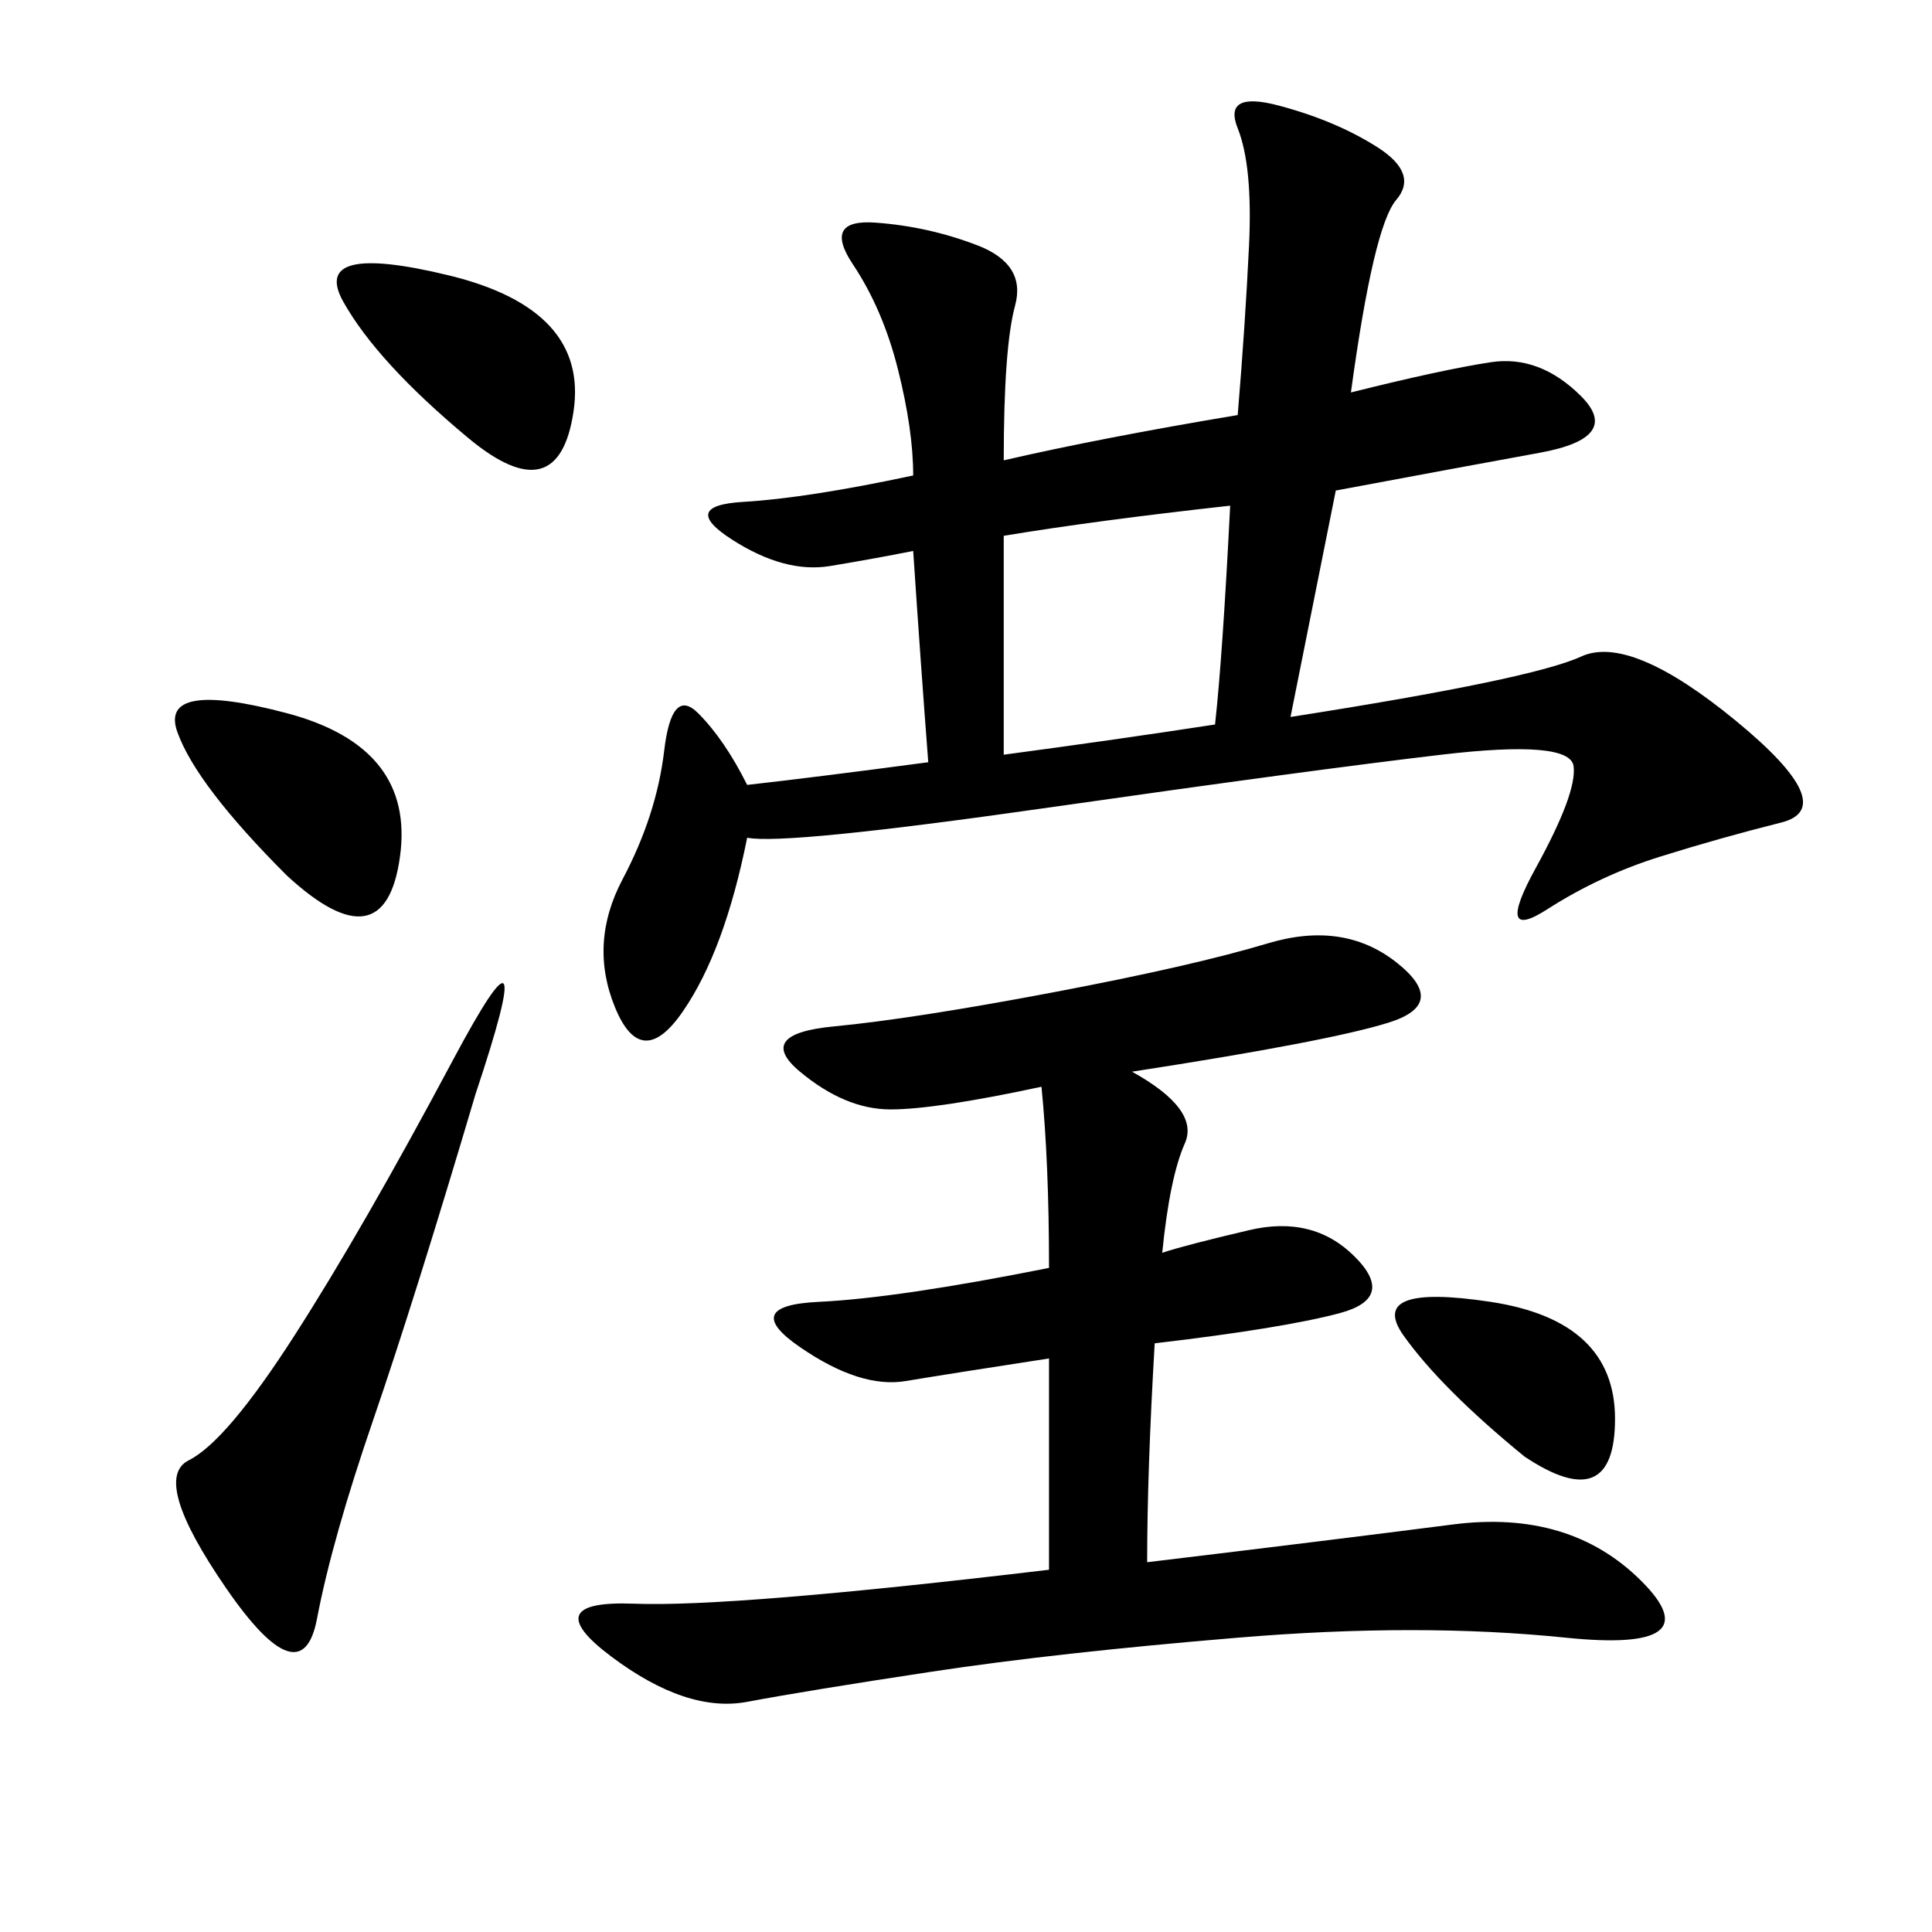 <svg xmlns="http://www.w3.org/2000/svg" xmlns:xlink="http://www.w3.org/1999/xlink" width="300" height="300"><path d="M155.86 71.48Q171.09 67.97 192.19 64.45L192.19 64.45Q193.36 50.39 193.95 38.09Q194.53 25.78 192.19 19.92Q189.84 14.06 198.63 16.41Q207.42 18.75 213.87 22.85Q220.31 26.95 216.80 31.05Q213.28 35.16 209.77 60.94L209.77 60.94Q223.83 57.42 231.45 56.25Q239.06 55.08 245.51 61.52Q251.95 67.97 239.06 70.31Q226.17 72.66 207.42 76.17L207.42 76.17L200.39 111.33Q237.89 105.47 245.51 101.95Q253.13 98.44 269.53 111.91Q285.94 125.39 276.56 127.73Q267.19 130.08 257.81 133.01Q248.44 135.94 240.23 141.21Q232.03 146.48 238.48 134.77Q244.92 123.05 244.34 118.95Q243.75 114.84 223.83 117.19Q203.91 119.53 162.89 125.39Q121.88 131.25 116.02 130.08L116.02 130.08Q112.50 147.66 106.05 157.03Q99.61 166.41 95.51 156.45Q91.41 146.48 96.68 136.52Q101.95 126.56 103.13 116.60Q104.30 106.64 108.40 110.74Q112.50 114.84 116.02 121.88L116.02 121.88Q126.56 120.70 144.14 118.36L144.14 118.36Q142.97 103.13 141.80 85.55L141.80 85.55Q135.94 86.72 128.91 87.89Q121.88 89.06 113.67 83.79Q105.47 78.52 115.43 77.93Q125.39 77.34 141.80 73.83L141.80 73.83Q141.80 66.80 139.45 57.42Q137.11 48.05 132.42 41.02Q127.73 33.98 135.94 34.57Q144.14 35.16 151.76 38.09Q159.38 41.02 157.62 47.46Q155.86 53.91 155.86 71.48L155.86 71.48ZM175.78 166.41Q186.33 172.27 183.98 177.54Q181.64 182.81 180.47 194.53L180.47 194.53Q183.98 193.36 193.95 191.02Q203.91 188.67 210.35 195.12Q216.80 201.56 208.01 203.91Q199.22 206.25 179.30 208.59L179.30 208.59Q178.13 228.52 178.13 242.58L178.13 242.58Q207.42 239.06 225.59 236.72Q243.75 234.38 254.88 245.51Q266.02 256.64 243.16 254.30Q220.31 251.95 192.19 254.30Q164.06 256.64 144.73 259.57Q125.39 262.50 116.02 264.26Q106.64 266.02 94.92 257.23Q83.20 248.44 98.44 249.02Q113.67 249.61 162.89 243.75L162.89 243.75L162.89 210.94Q147.66 213.28 140.63 214.45Q133.59 215.63 124.22 209.18Q114.84 202.73 127.15 202.15Q139.45 201.56 162.89 196.88L162.89 196.88Q162.89 180.47 161.72 168.75L161.72 168.75Q145.31 172.27 138.28 172.27L138.28 172.27Q131.25 172.27 124.22 166.41Q117.19 160.55 129.49 159.38Q141.80 158.20 163.48 154.10Q185.16 150 196.88 146.48Q208.59 142.97 216.80 149.41Q225 155.86 215.63 158.79Q206.25 161.72 175.78 166.41L175.78 166.41ZM73.83 169.92Q64.45 201.56 58.01 220.31Q51.56 239.06 49.22 251.37Q46.88 263.67 35.16 246.68Q23.44 229.69 29.30 226.76Q35.16 223.83 45.70 207.42Q56.25 191.02 70.31 164.65Q84.38 138.28 73.83 169.92L73.83 169.92ZM155.86 117.19Q173.44 114.84 188.67 112.50L188.67 112.50Q189.84 101.95 191.02 78.52L191.02 78.52Q169.92 80.86 155.86 83.20L155.86 83.20L155.86 117.19ZM44.53 135.94Q30.47 121.88 27.54 113.67Q24.61 105.47 44.53 110.74Q64.45 116.02 62.11 133.01Q59.77 150 44.53 135.94L44.53 135.94ZM72.66 67.97Q58.59 56.25 53.32 46.88Q48.05 37.50 69.73 42.77Q91.41 48.05 89.06 63.87Q86.72 79.69 72.66 67.97L72.66 67.97ZM236.72 226.17Q223.83 215.63 217.97 207.42Q212.11 199.22 231.45 202.15Q250.78 205.08 250.78 220.31L250.78 220.31Q250.78 235.55 236.72 226.17L236.72 226.17Z"/></svg>
